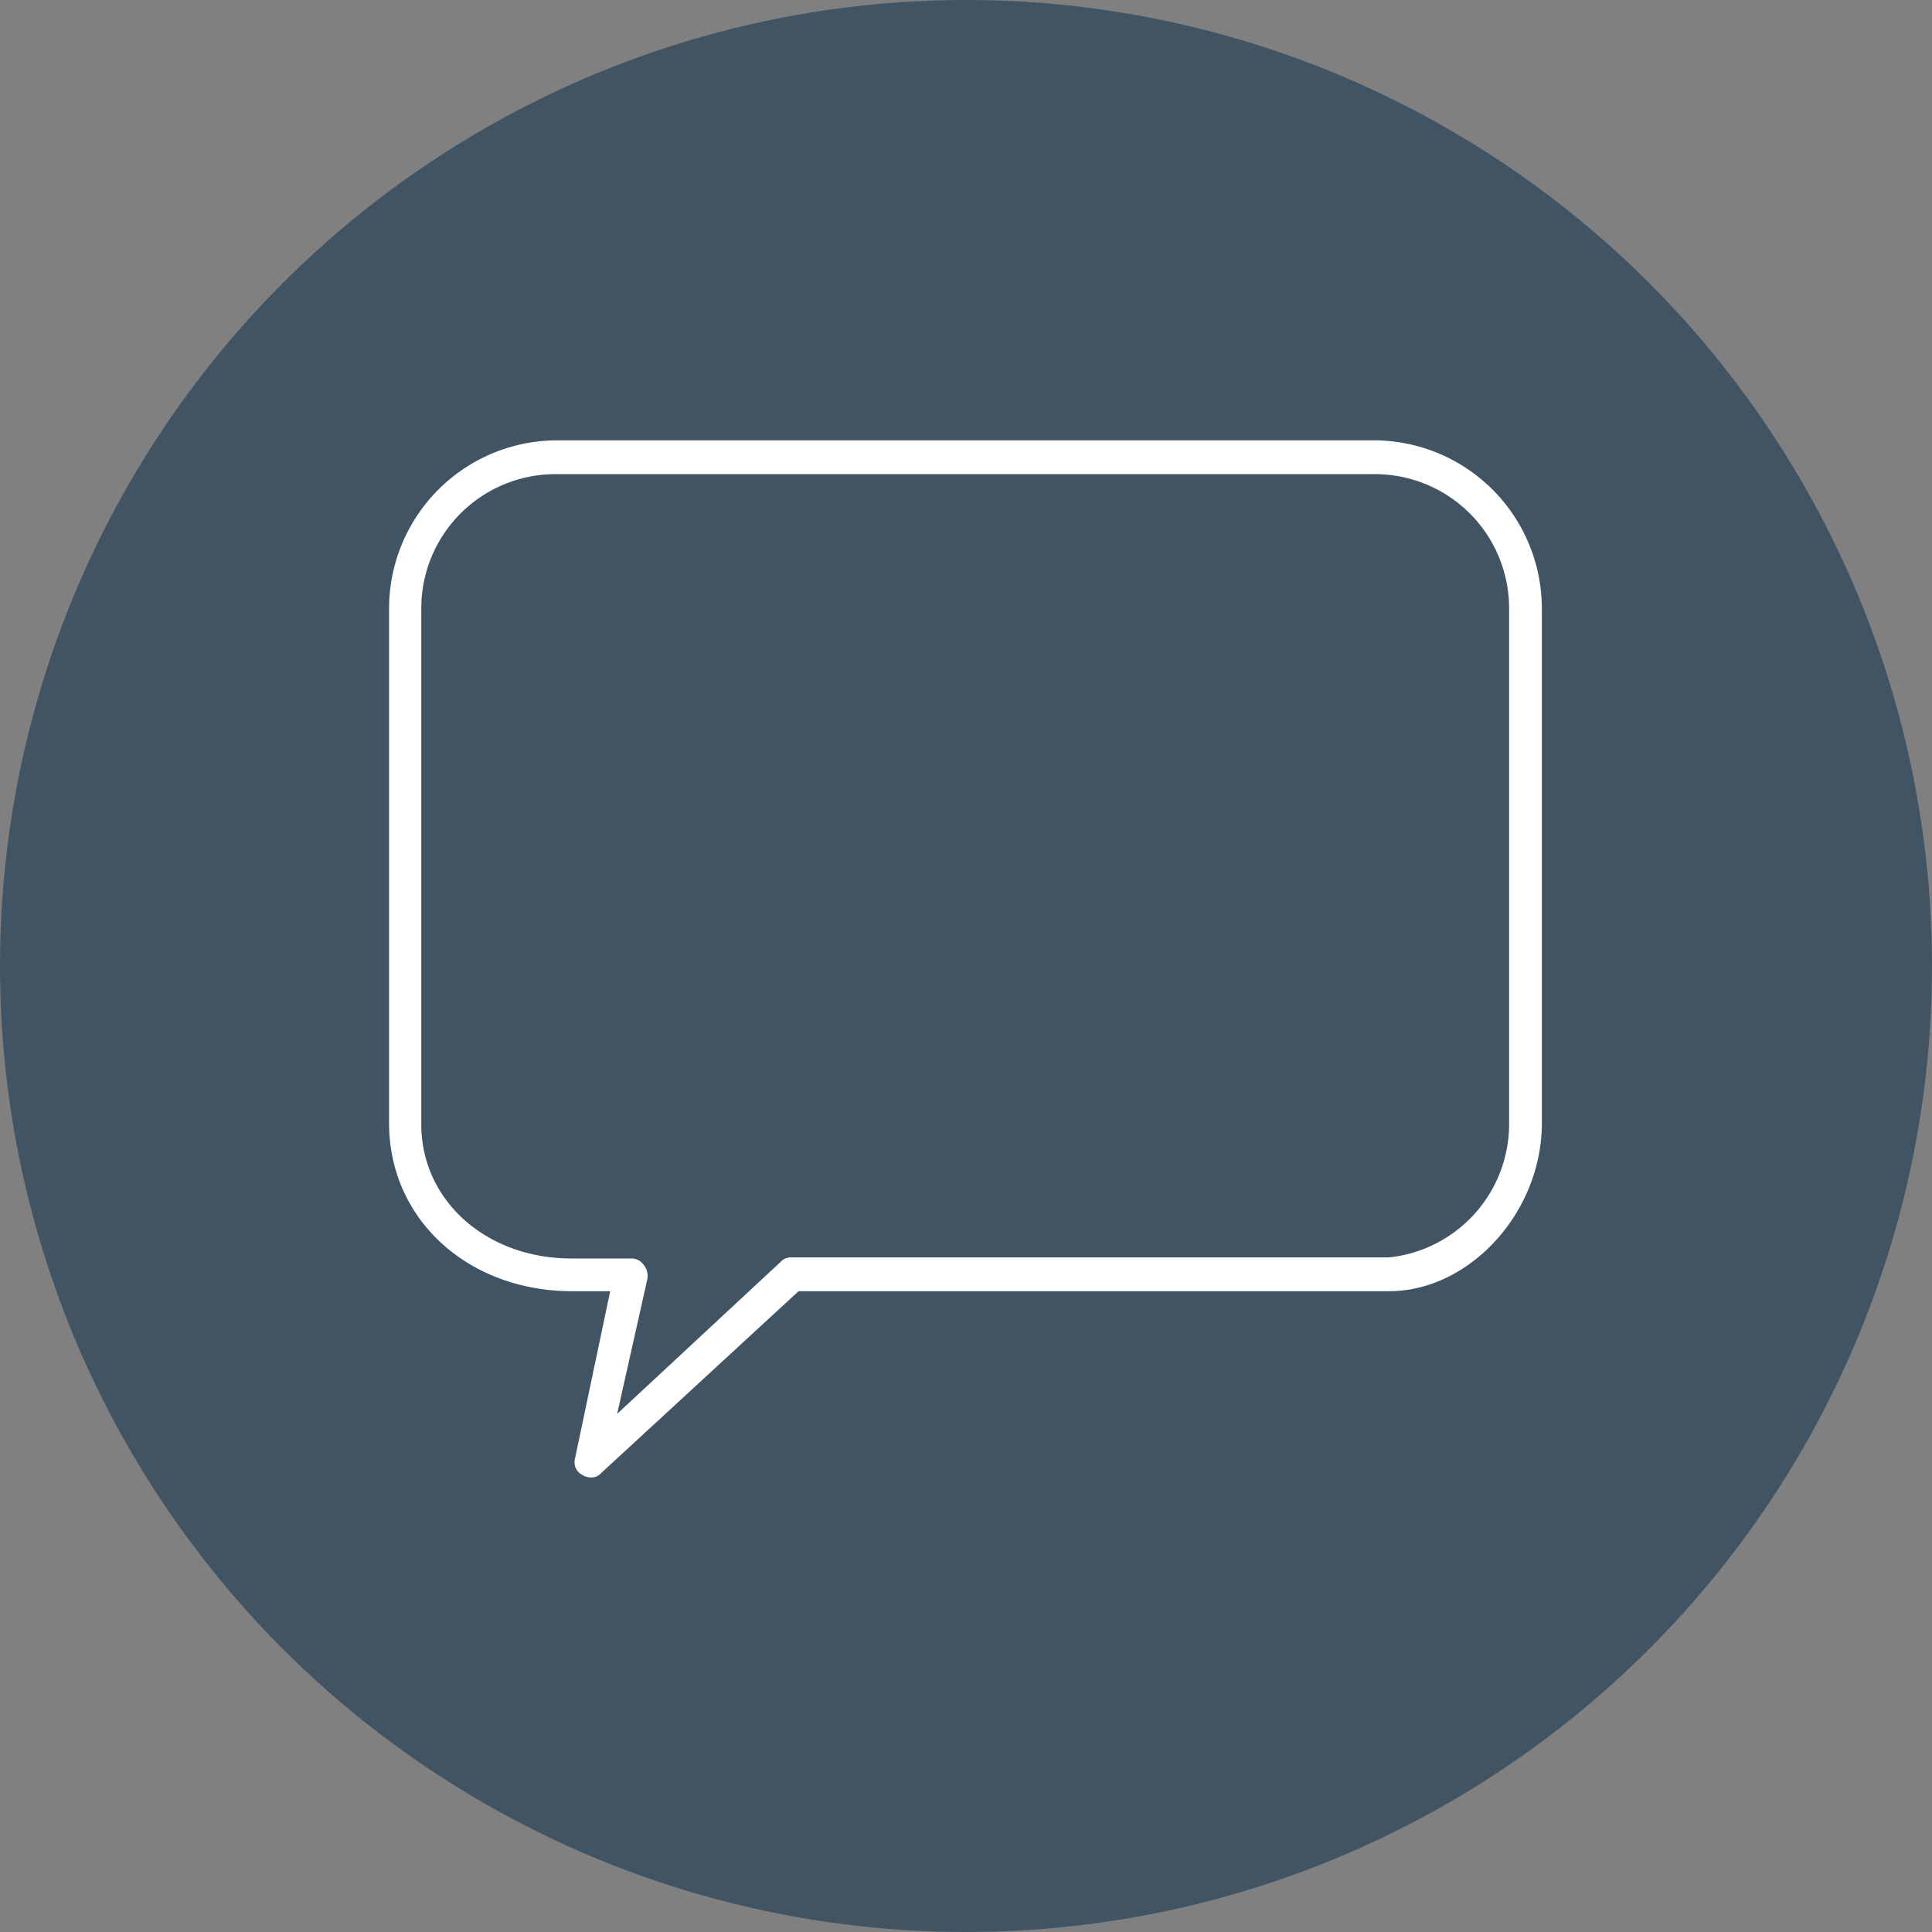 <svg id="Layer_1" data-name="Layer 1" xmlns="http://www.w3.org/2000/svg" viewBox="0 0 72 72"><rect x="0" y="0" width="72" height="72" fill="#808080" stroke="none"/><defs><style>.cls-1{fill:#415464;}.cls-2{fill:#fff;}</style></defs><circle class="cls-1" cx="36" cy="36" r="36"/><path class="cls-2" d="M51.24,16.41H20.76a6.27,6.27,0,0,0-6.26,6.26V41.86c0,3.57,2.93,6.26,6.83,6.26h1.41l-1.31,6.23a.53.53,0,0,0,.28.62.62.62,0,0,0,.29.09.48.48,0,0,0,.4-.16l7.36-6.78h22c3,0,5.7-2.93,5.7-6.26V22.67A6.27,6.27,0,0,0,51.24,16.41Zm5,25.45a5,5,0,0,1-4.47,5H29.51a.5.5,0,0,0-.4.15L23,52.69l1.12-5a.65.65,0,0,0-.13-.55.56.56,0,0,0-.49-.24h-2.2c-3.19,0-5.6-2.17-5.6-5V22.67a5,5,0,0,1,5-5H51.24a5,5,0,0,1,5,5Z"/></svg>